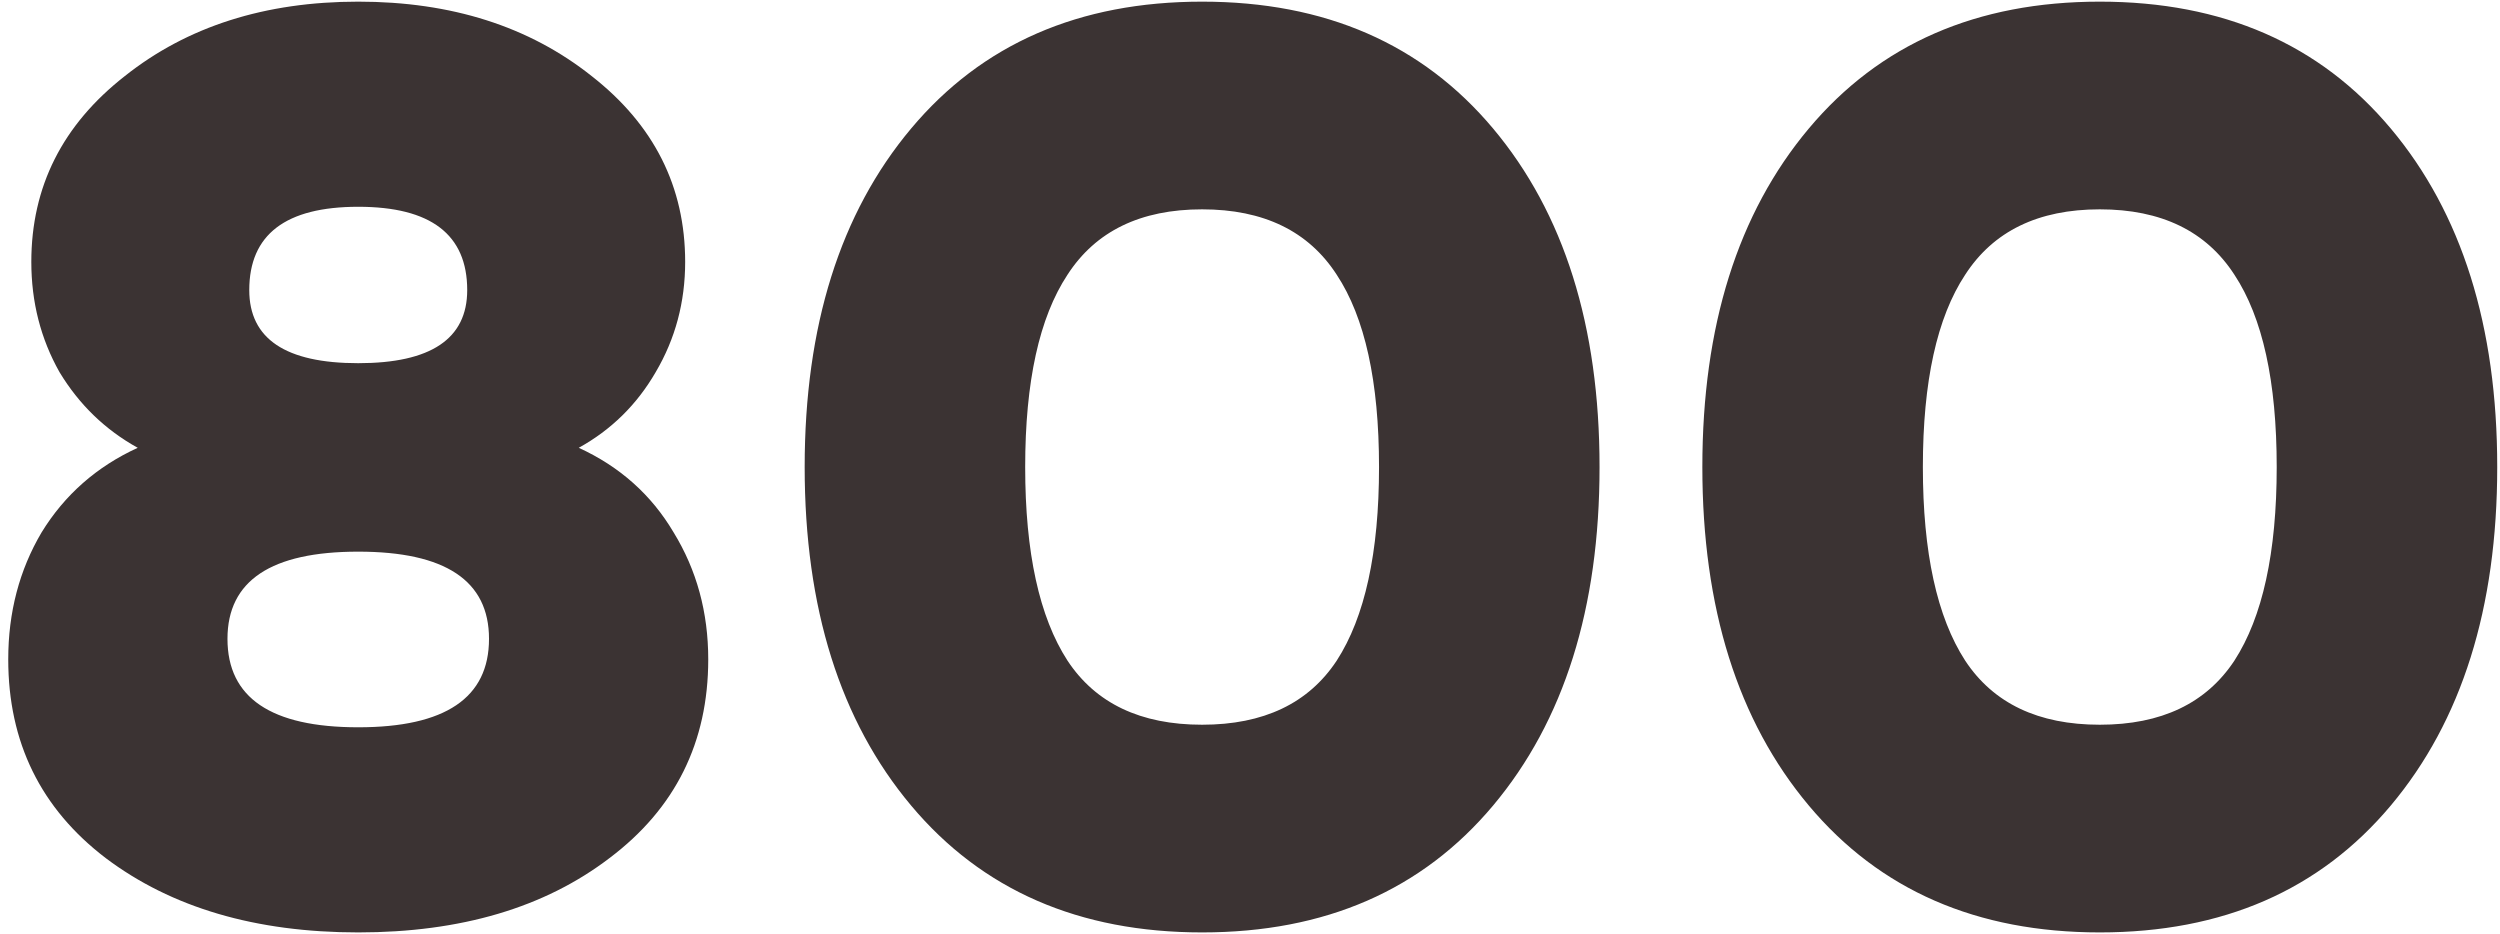 <?xml version="1.0" encoding="UTF-8"?> <svg xmlns="http://www.w3.org/2000/svg" width="273" height="102" viewBox="0 0 273 102" fill="none"> <path d="M63.2 48.9C67.68 50.953 71.133 54.033 73.56 58.14C76.08 62.247 77.34 66.867 77.34 72C77.34 81.053 73.747 88.287 66.56 93.7C59.467 99.113 50.32 101.82 39.12 101.82C27.92 101.82 18.727 99.113 11.54 93.7C4.447 88.287 0.9 81.053 0.9 72C0.9 66.867 2.113 62.247 4.54 58.14C7.06 54.033 10.56 50.953 15.04 48.9C11.493 46.94 8.647 44.187 6.5 40.64C4.447 37 3.42 32.987 3.42 28.6C3.42 20.387 6.827 13.62 13.64 8.3C20.453 2.887 28.947 0.18 39.12 0.18C49.293 0.18 57.787 2.887 64.6 8.3C71.413 13.62 74.82 20.387 74.82 28.6C74.82 32.987 73.747 37 71.6 40.64C69.547 44.187 66.747 46.94 63.2 48.9ZM51.02 31.68C51.02 25.613 47.053 22.58 39.12 22.58C31.187 22.58 27.22 25.613 27.22 31.68C27.22 37 31.187 39.66 39.12 39.66C47.053 39.66 51.02 37 51.02 31.68ZM24.84 69.76C24.84 76.2 29.6 79.42 39.12 79.42C48.64 79.42 53.4 76.2 53.4 69.76C53.4 63.413 48.64 60.24 39.12 60.24C29.6 60.24 24.84 63.413 24.84 69.76ZM99.49 14.04C107.236 4.8 117.83 0.18 131.27 0.18C144.71 0.18 155.303 4.8 163.05 14.04C170.796 23.28 174.67 35.6 174.67 51C174.67 66.4 170.796 78.72 163.05 87.96C155.303 97.2 144.71 101.82 131.27 101.82C117.83 101.82 107.236 97.2 99.49 87.96C91.743 78.72 87.87 66.4 87.87 51C87.87 35.6 91.743 23.28 99.49 14.04ZM116.57 72.14C119.65 76.807 124.55 79.14 131.27 79.14C137.99 79.14 142.89 76.807 145.97 72.14C149.05 67.38 150.59 60.333 150.59 51C150.59 41.667 149.05 34.667 145.97 30C142.89 25.24 137.99 22.86 131.27 22.86C124.55 22.86 119.65 25.24 116.57 30C113.49 34.667 111.95 41.667 111.95 51C111.95 60.333 113.49 67.38 116.57 72.14ZM197.517 14.04C205.264 4.8 215.857 0.18 229.297 0.18C242.737 0.18 253.33 4.8 261.077 14.04C268.824 23.28 272.697 35.6 272.697 51C272.697 66.4 268.824 78.72 261.077 87.96C253.33 97.2 242.737 101.82 229.297 101.82C215.857 101.82 205.264 97.2 197.517 87.96C189.77 78.72 185.897 66.4 185.897 51C185.897 35.6 189.77 23.28 197.517 14.04ZM214.597 72.14C217.677 76.807 222.577 79.14 229.297 79.14C236.017 79.14 240.917 76.807 243.997 72.14C247.077 67.38 248.617 60.333 248.617 51C248.617 41.667 247.077 34.667 243.997 30C240.917 25.24 236.017 22.86 229.297 22.86C222.577 22.86 217.677 25.24 214.597 30C211.517 34.667 209.977 41.667 209.977 51C209.977 60.333 211.517 67.38 214.597 72.14Z" fill="#3B3333"></path> </svg> 